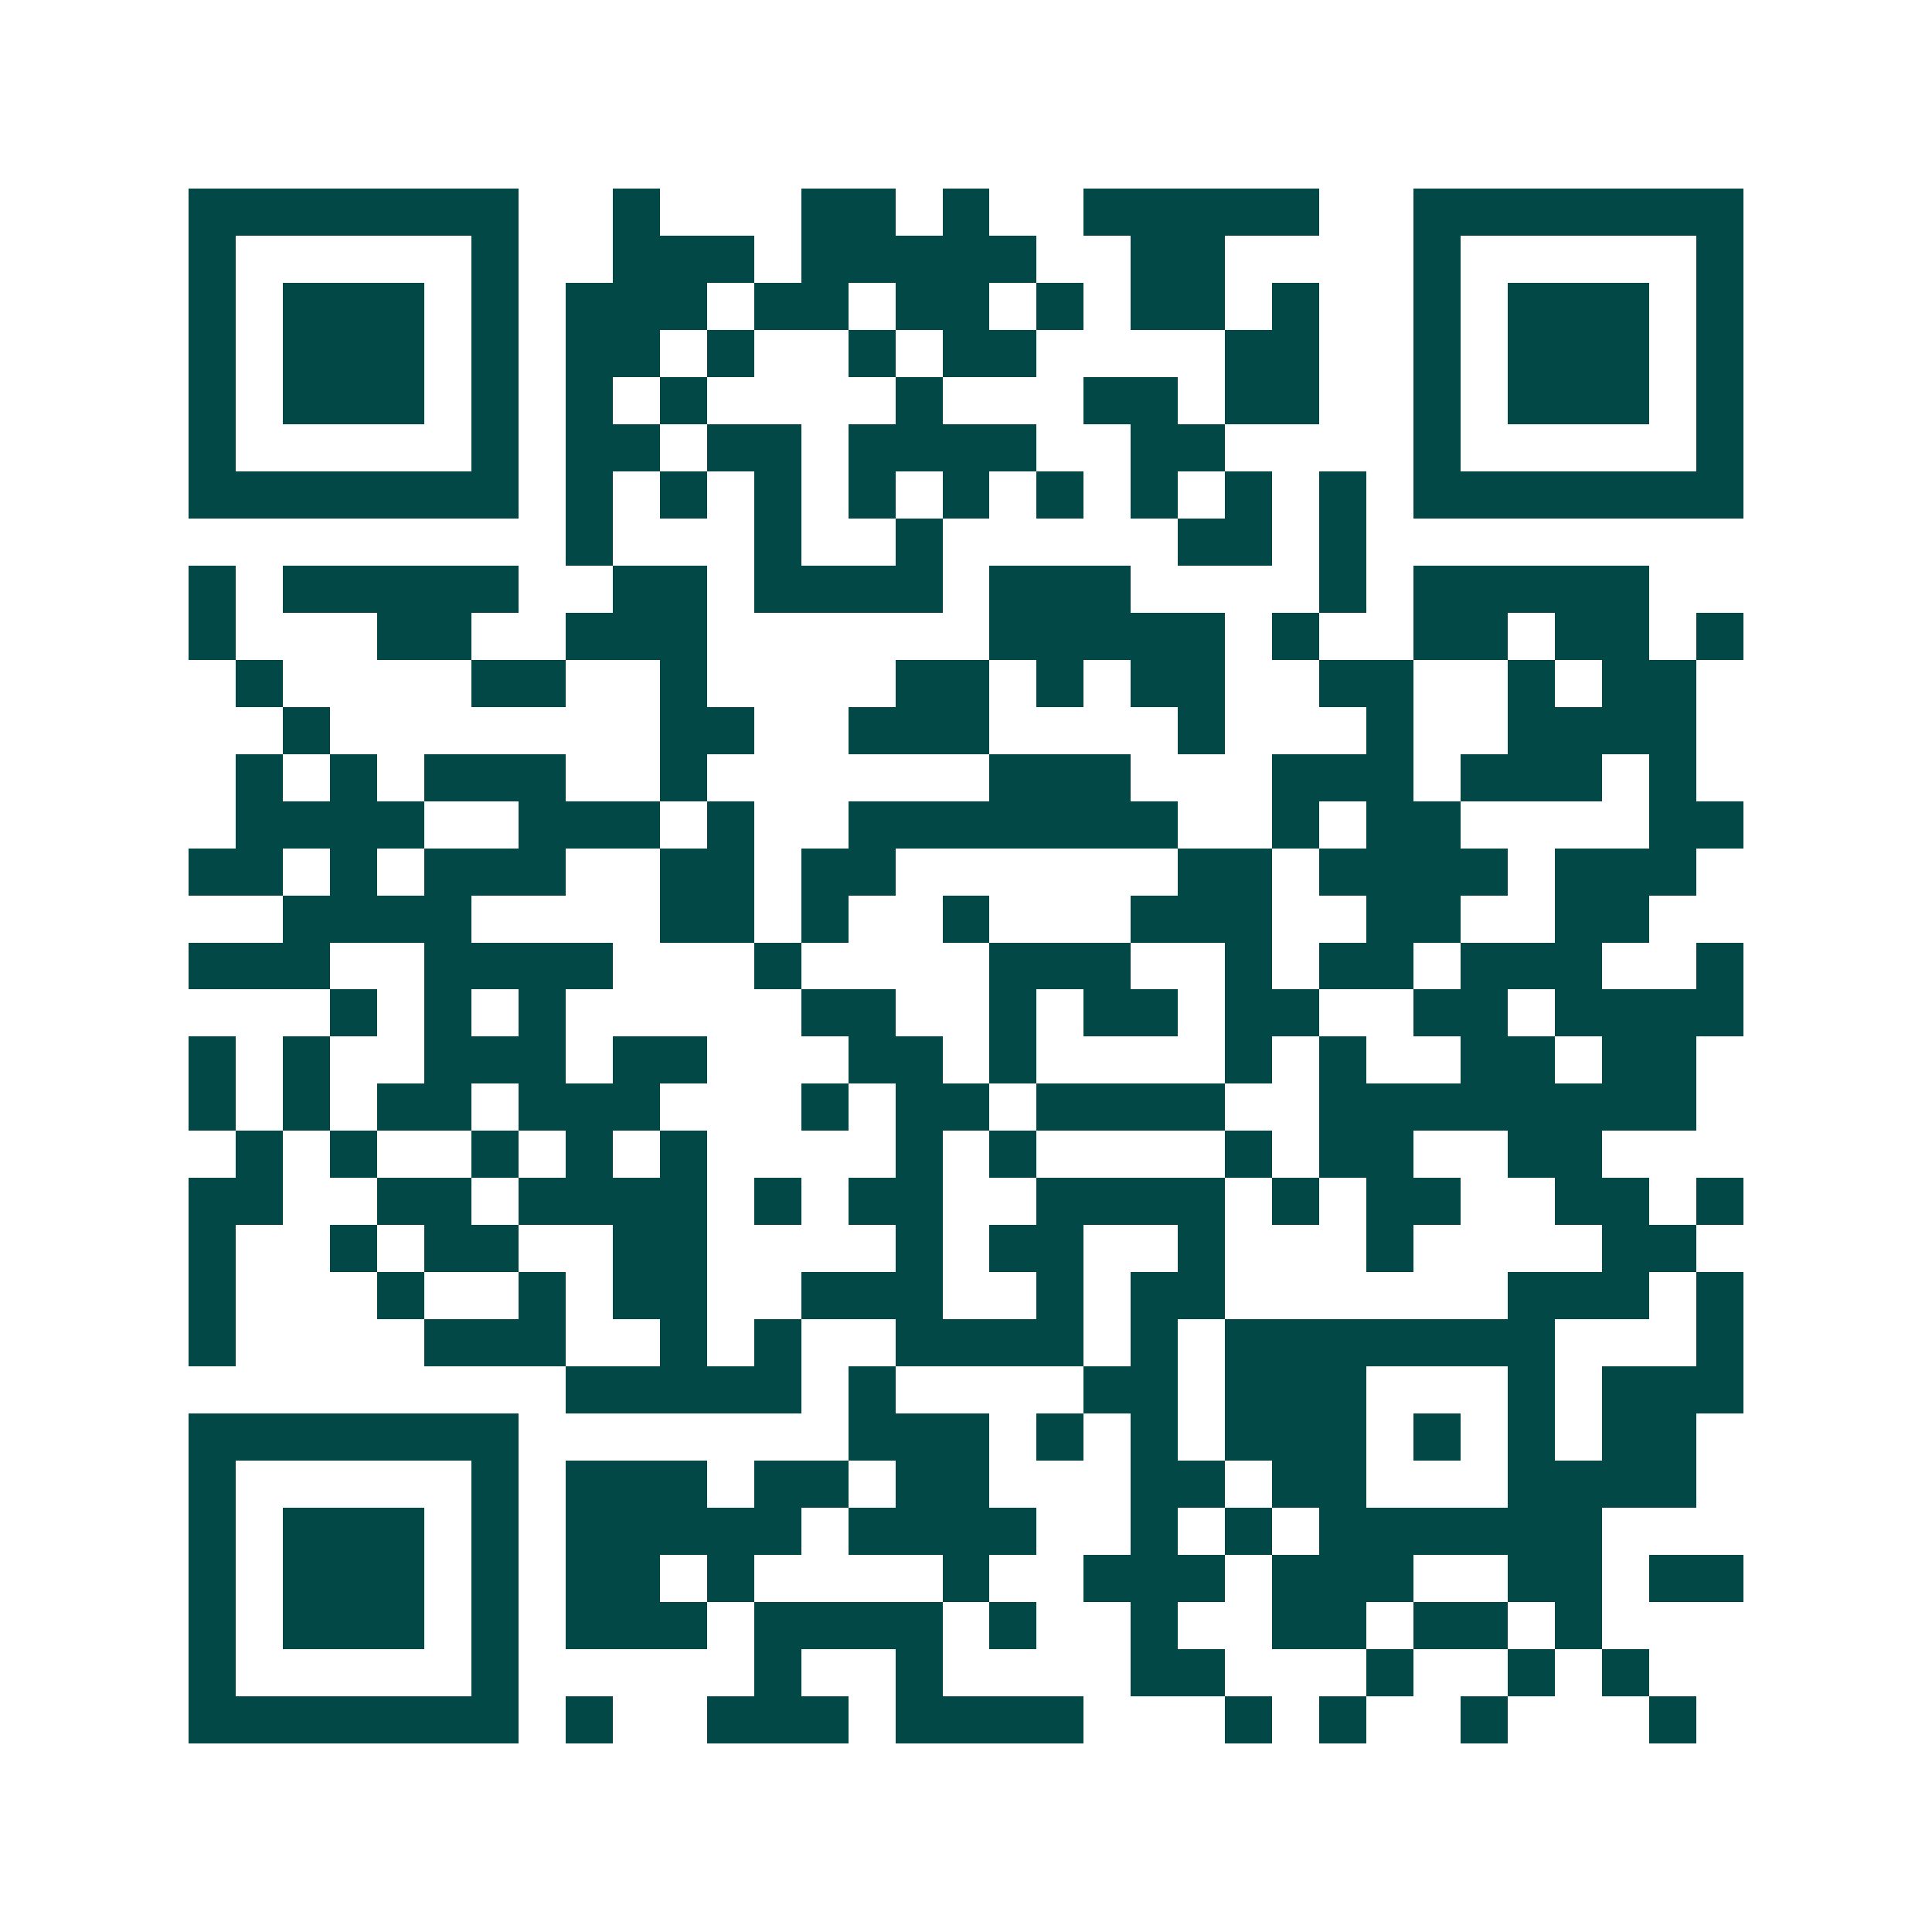 <svg xmlns="http://www.w3.org/2000/svg" width="200" height="200" viewBox="0 0 41 41" shape-rendering="crispEdges"><path fill="#ffffff" d="M0 0h41v41H0z"/><path stroke="#014847" d="M4 4.5h7m2 0h1m3 0h2m1 0h1m2 0h5m2 0h7M4 5.5h1m5 0h1m2 0h3m1 0h5m2 0h2m4 0h1m5 0h1M4 6.5h1m1 0h3m1 0h1m1 0h3m1 0h2m1 0h2m1 0h1m1 0h2m1 0h1m2 0h1m1 0h3m1 0h1M4 7.5h1m1 0h3m1 0h1m1 0h2m1 0h1m2 0h1m1 0h2m4 0h2m2 0h1m1 0h3m1 0h1M4 8.5h1m1 0h3m1 0h1m1 0h1m1 0h1m4 0h1m3 0h2m1 0h2m2 0h1m1 0h3m1 0h1M4 9.5h1m5 0h1m1 0h2m1 0h2m1 0h4m2 0h2m4 0h1m5 0h1M4 10.5h7m1 0h1m1 0h1m1 0h1m1 0h1m1 0h1m1 0h1m1 0h1m1 0h1m1 0h1m1 0h7M12 11.5h1m3 0h1m2 0h1m5 0h2m1 0h1M4 12.5h1m1 0h5m2 0h2m1 0h4m1 0h3m4 0h1m1 0h5M4 13.5h1m3 0h2m2 0h3m6 0h5m1 0h1m2 0h2m1 0h2m1 0h1M5 14.5h1m4 0h2m2 0h1m4 0h2m1 0h1m1 0h2m2 0h2m2 0h1m1 0h2M6 15.5h1m7 0h2m2 0h3m4 0h1m3 0h1m2 0h4M5 16.5h1m1 0h1m1 0h3m2 0h1m6 0h3m3 0h3m1 0h3m1 0h1M5 17.5h4m2 0h3m1 0h1m2 0h7m2 0h1m1 0h2m4 0h2M4 18.5h2m1 0h1m1 0h3m2 0h2m1 0h2m6 0h2m1 0h4m1 0h3M6 19.5h4m4 0h2m1 0h1m2 0h1m3 0h3m2 0h2m2 0h2M4 20.5h3m2 0h4m3 0h1m4 0h3m2 0h1m1 0h2m1 0h3m2 0h1M7 21.5h1m1 0h1m1 0h1m5 0h2m2 0h1m1 0h2m1 0h2m2 0h2m1 0h4M4 22.5h1m1 0h1m2 0h3m1 0h2m3 0h2m1 0h1m4 0h1m1 0h1m2 0h2m1 0h2M4 23.5h1m1 0h1m1 0h2m1 0h3m3 0h1m1 0h2m1 0h4m2 0h8M5 24.5h1m1 0h1m2 0h1m1 0h1m1 0h1m4 0h1m1 0h1m4 0h1m1 0h2m2 0h2M4 25.5h2m2 0h2m1 0h4m1 0h1m1 0h2m2 0h4m1 0h1m1 0h2m2 0h2m1 0h1M4 26.5h1m2 0h1m1 0h2m2 0h2m4 0h1m1 0h2m2 0h1m3 0h1m4 0h2M4 27.5h1m3 0h1m2 0h1m1 0h2m2 0h3m2 0h1m1 0h2m6 0h3m1 0h1M4 28.5h1m4 0h3m2 0h1m1 0h1m2 0h4m1 0h1m1 0h7m3 0h1M12 29.5h5m1 0h1m4 0h2m1 0h3m3 0h1m1 0h3M4 30.5h7m7 0h3m1 0h1m1 0h1m1 0h3m1 0h1m1 0h1m1 0h2M4 31.5h1m5 0h1m1 0h3m1 0h2m1 0h2m3 0h2m1 0h2m3 0h4M4 32.5h1m1 0h3m1 0h1m1 0h5m1 0h4m2 0h1m1 0h1m1 0h6M4 33.5h1m1 0h3m1 0h1m1 0h2m1 0h1m4 0h1m2 0h3m1 0h3m2 0h2m1 0h2M4 34.5h1m1 0h3m1 0h1m1 0h3m1 0h4m1 0h1m2 0h1m2 0h2m1 0h2m1 0h1M4 35.5h1m5 0h1m5 0h1m2 0h1m4 0h2m3 0h1m2 0h1m1 0h1M4 36.5h7m1 0h1m2 0h3m1 0h4m3 0h1m1 0h1m2 0h1m3 0h1"/></svg>
